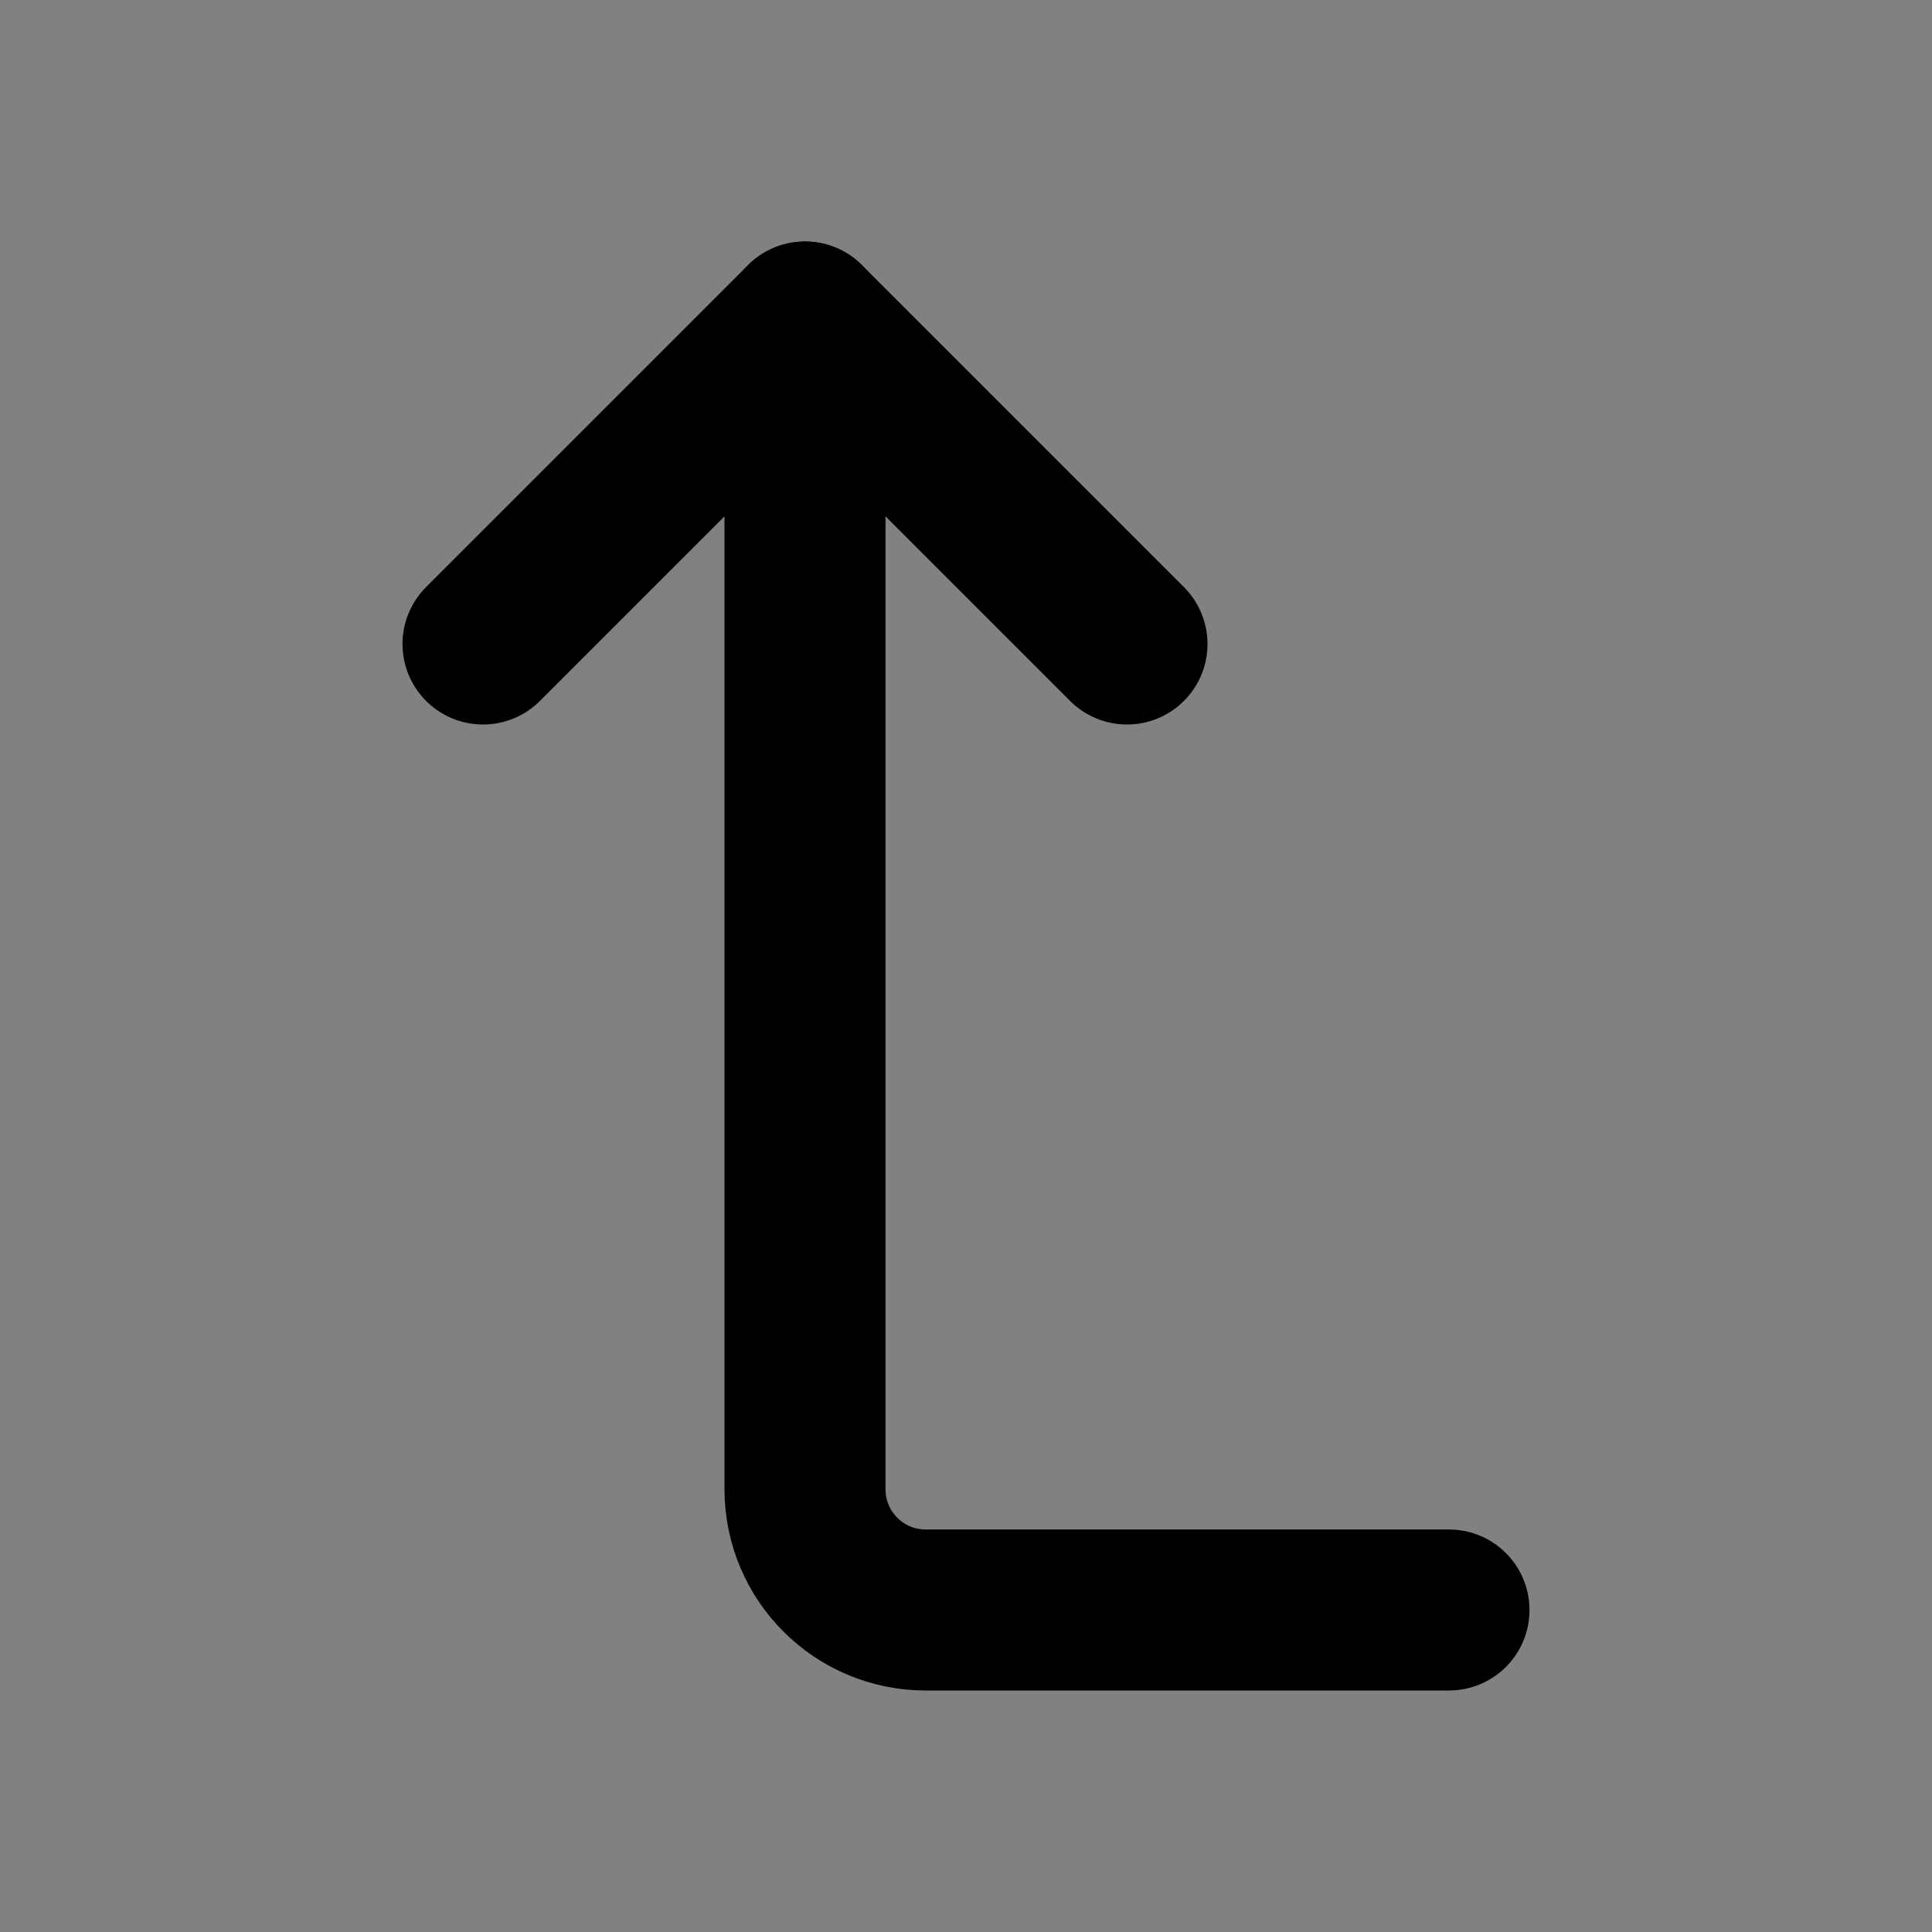 <?xml version="1.0" encoding="utf-8"?>
<svg width="800px" height="800px" viewBox="0 0 48 48" fill="none" xmlns="http://www.w3.org/2000/svg">
<rect x="0" y="0" width="48" height="48" fill="#808080" stroke="none"/>
<rect width="48" height="48" fill="white" fill-opacity="0.01"/>
<path d="M12 16L20 8L28 16" stroke="#000000" stroke-width="4" stroke-linecap="round" stroke-linejoin="round"/>
<path d="M36 40H23C21.343 40 20 38.657 20 37V8" stroke="#000000" stroke-width="4" stroke-linecap="round" stroke-linejoin="round"/>
</svg>